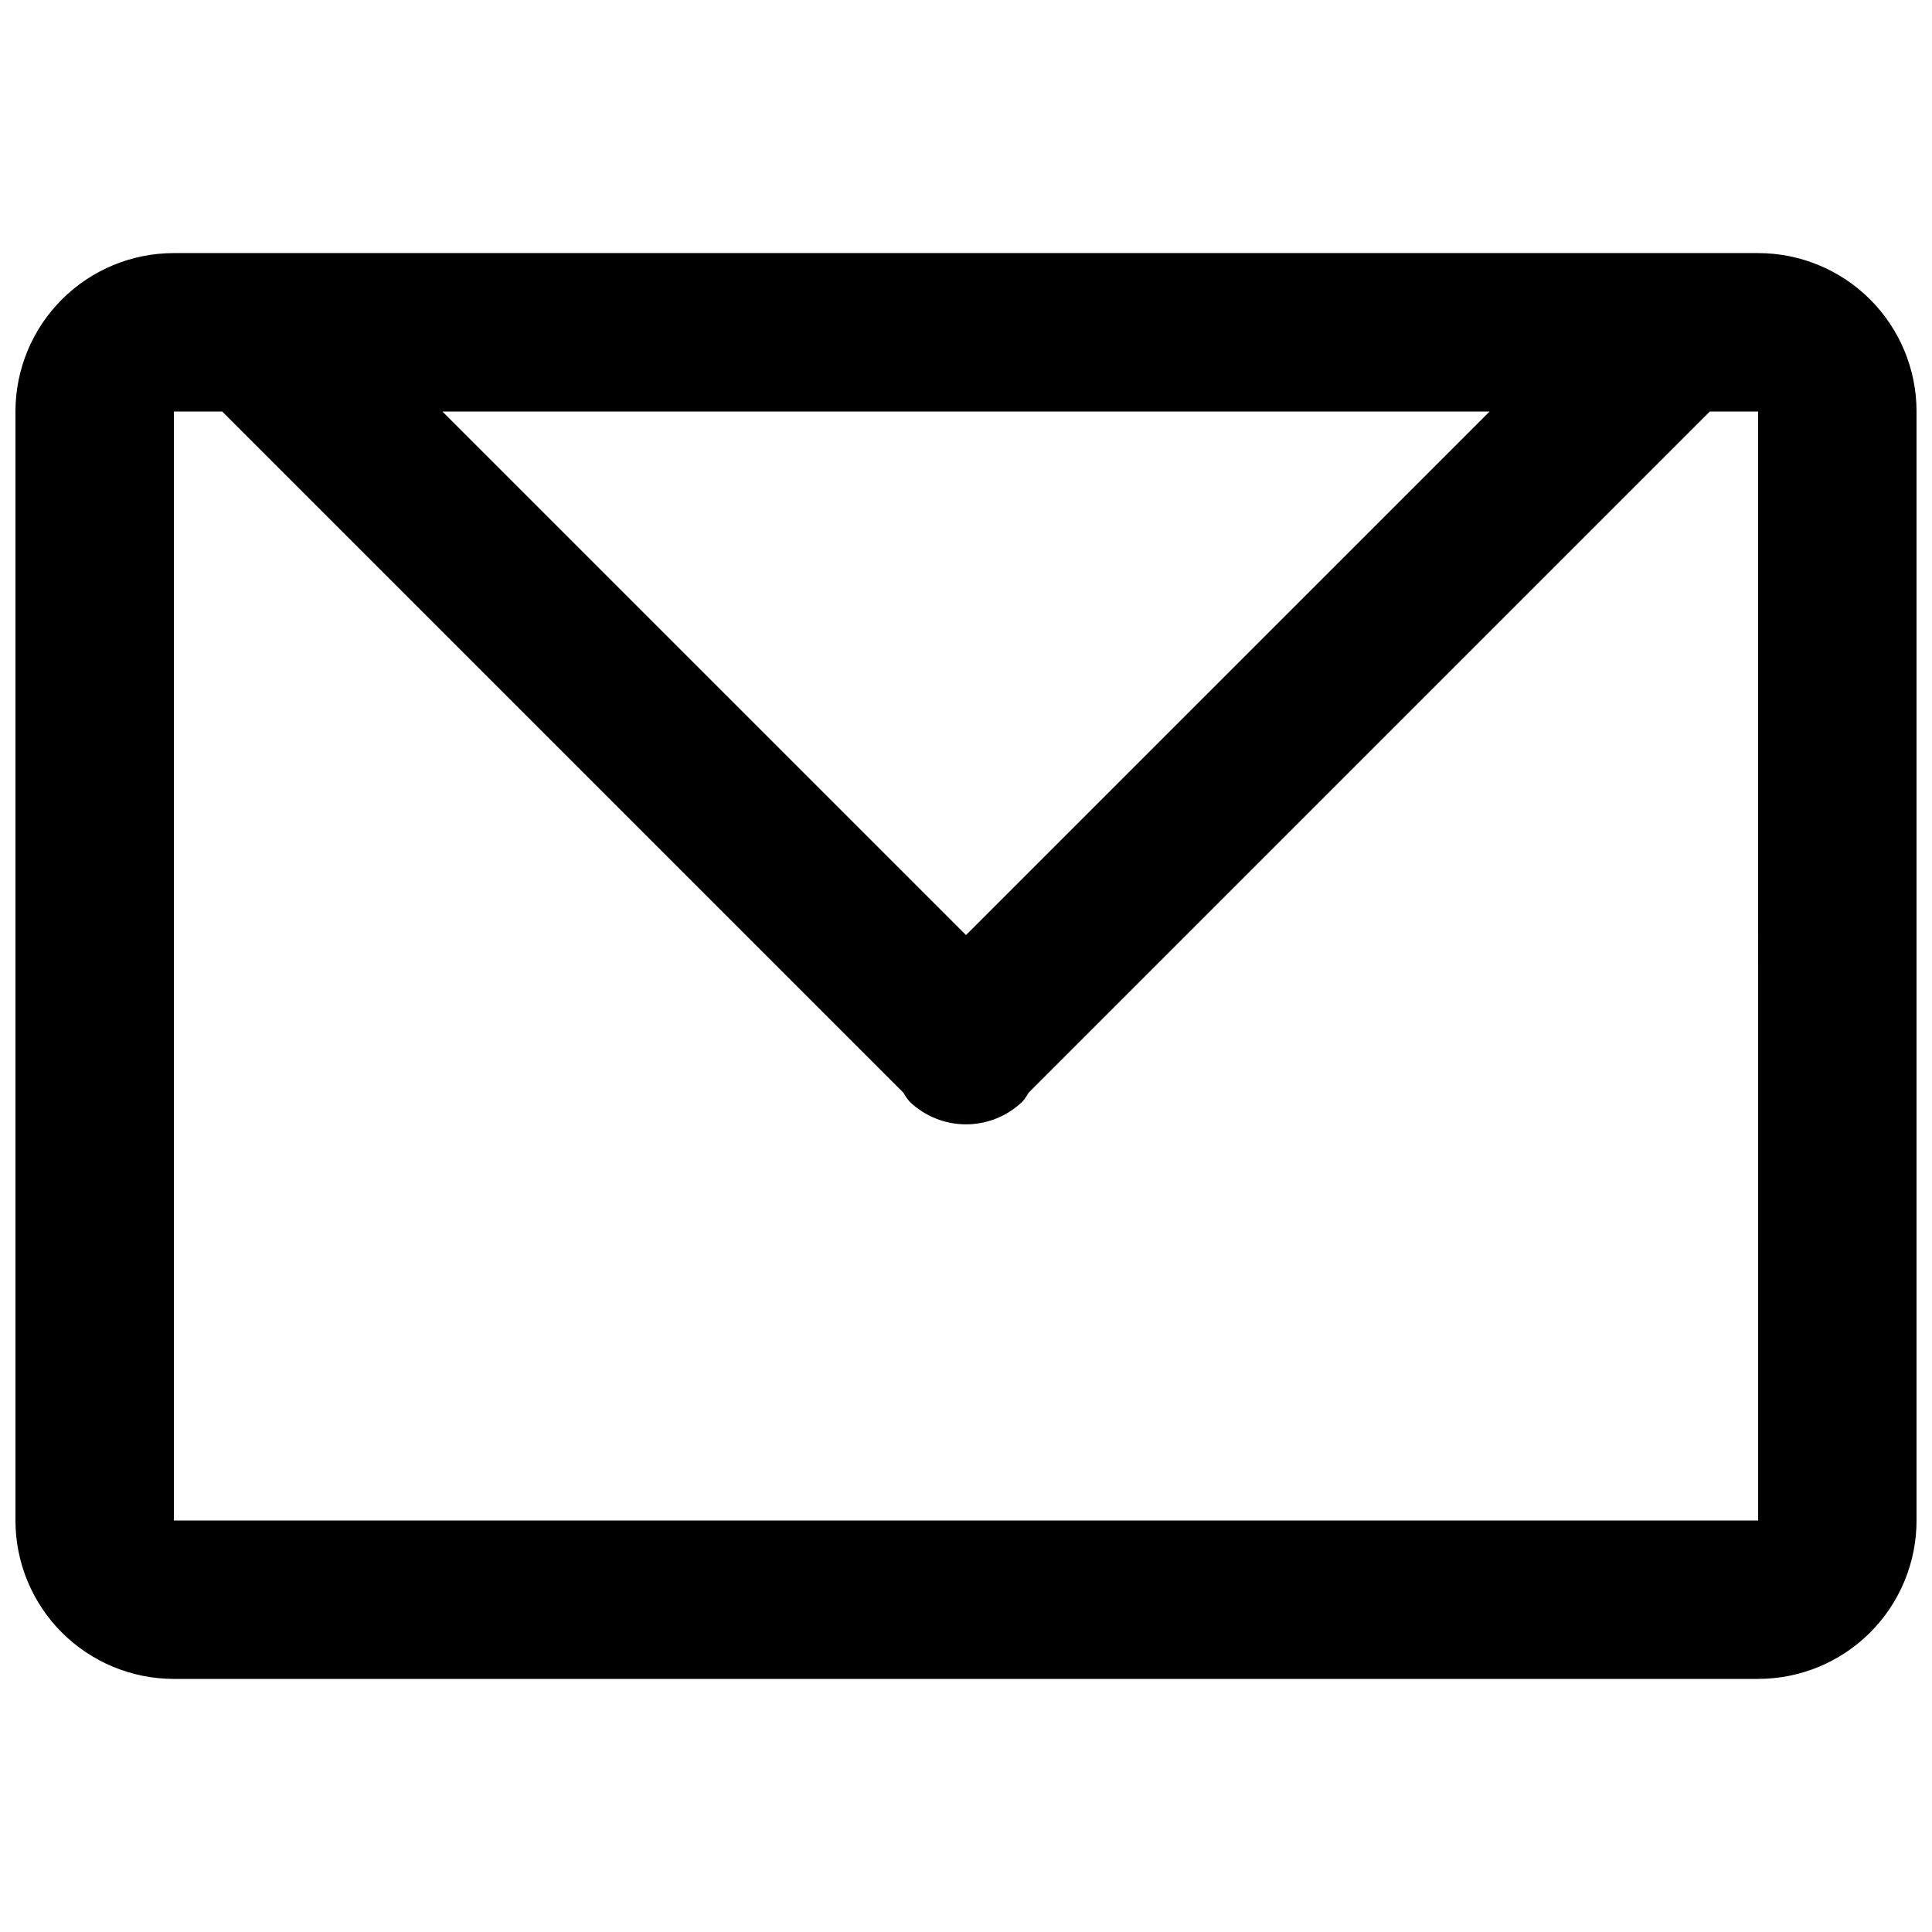 <?xml version="1.0" encoding="UTF-8"?>
<!-- The Best Svg Icon site in the world: iconSvg.co, Visit us! https://iconsvg.co -->
<svg width="800px" height="800px" version="1.1" viewBox="144 144 512 512" xmlns="http://www.w3.org/2000/svg">
 <defs>
  <clipPath id="a">
   <path d="m148.09 211h503.81v378h-503.81z"/>
  </clipPath>
 </defs>
 <g clip-path="url(#a)">
  <path d="m609.92 588.93h-419.84c-11.137 0-21.812-4.422-29.688-12.297-7.875-7.871-12.297-18.551-12.297-29.688v-293.89c0-11.137 4.422-21.812 12.297-29.688s18.551-12.297 29.688-12.297h419.84c11.137 0 21.816 4.422 29.688 12.297 7.875 7.875 12.297 18.551 12.297 29.688v293.89-0.004c0 11.137-4.422 21.816-12.297 29.688-7.871 7.875-18.551 12.297-29.688 12.297zm-348.68-335.87 138.76 138.74 138.76-138.74zm348.68 0h-12.805l-180.53 180.53c-0.469 0.859-1.031 1.66-1.68 2.394-4.012 3.836-9.352 5.981-14.902 5.981-5.555 0-10.895-2.144-14.906-5.981-0.648-0.734-1.211-1.535-1.68-2.394l-180.53-180.53h-12.805v293.89h419.84z" fill-rule="evenodd"/>
 </g>
</svg>